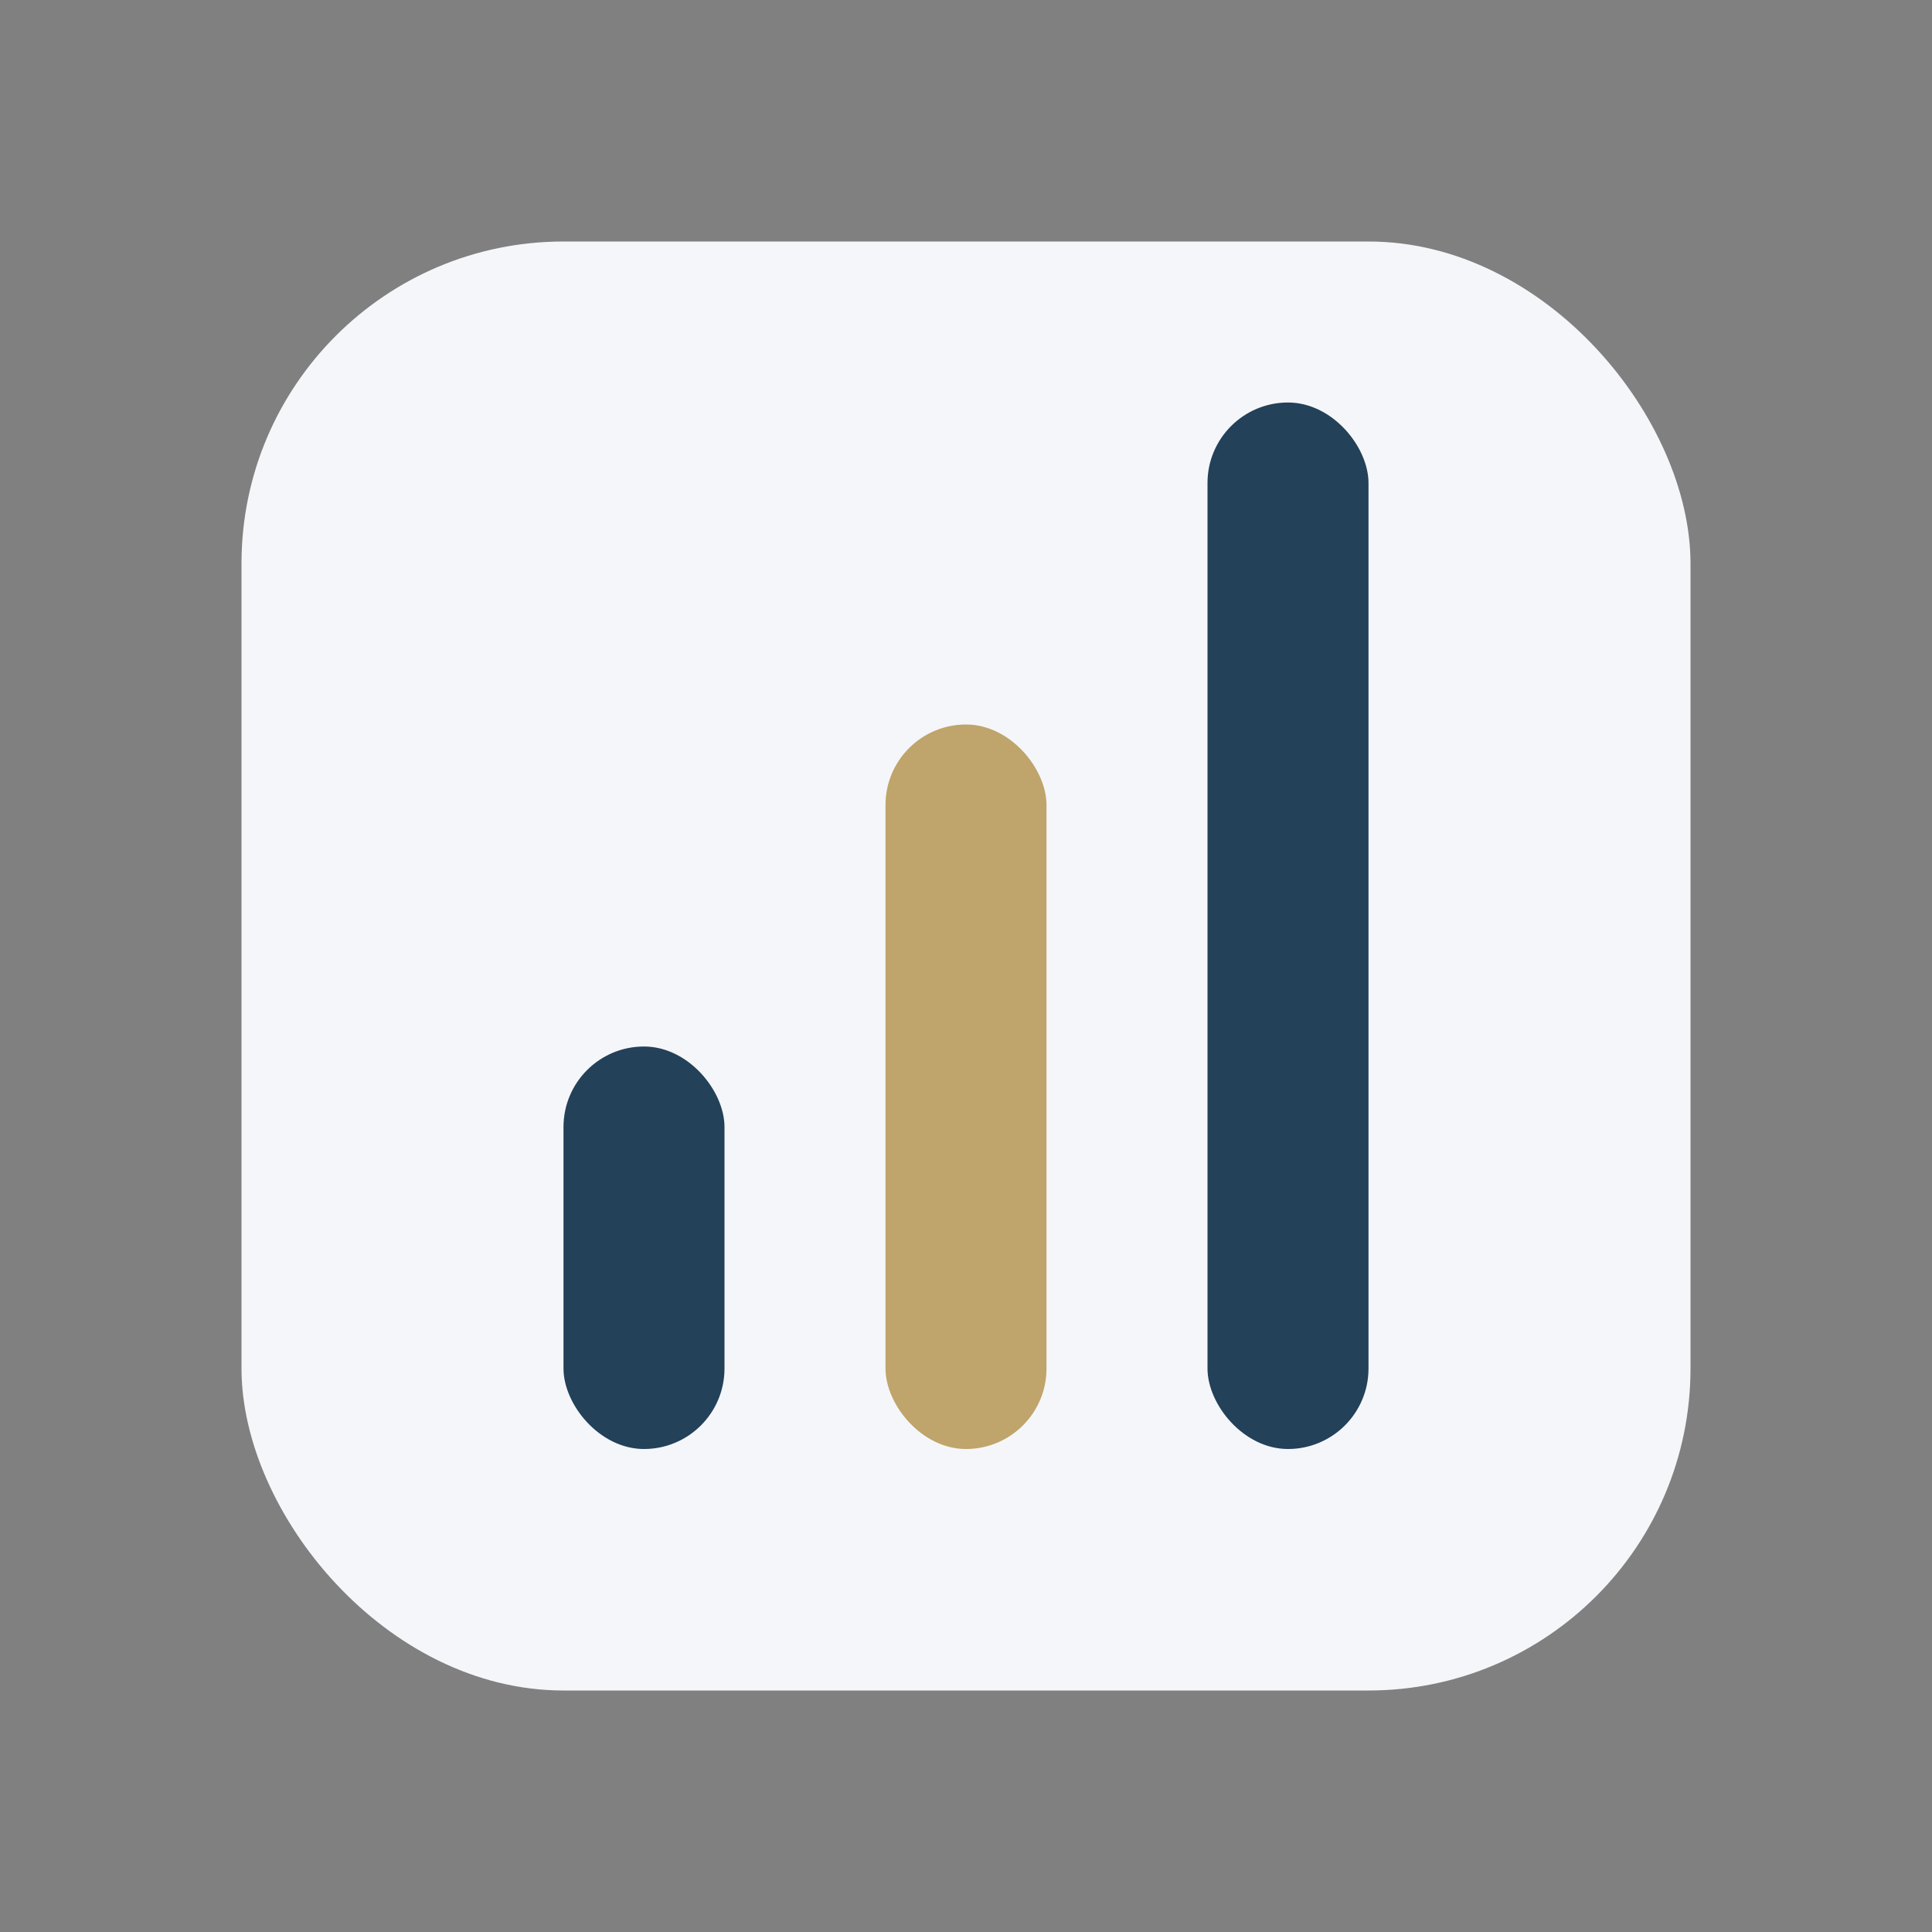<?xml version="1.0" encoding="UTF-8"?>
<svg xmlns="http://www.w3.org/2000/svg" width="24" height="24" viewBox="0 0 24 24"><rect x="0" y="0" width="24" height="24" fill="#808080" stroke="none"/><rect x="3" y="3" width="18" height="18" rx="4" fill="#F5F6FA"/><rect x="7" y="13" width="2" height="5" rx="1" fill="#234158"/><rect x="11" y="9" width="2" height="9" rx="1" fill="#BFA46B"/><rect x="15" y="5" width="2" height="13" rx="1" fill="#234158"/></svg>